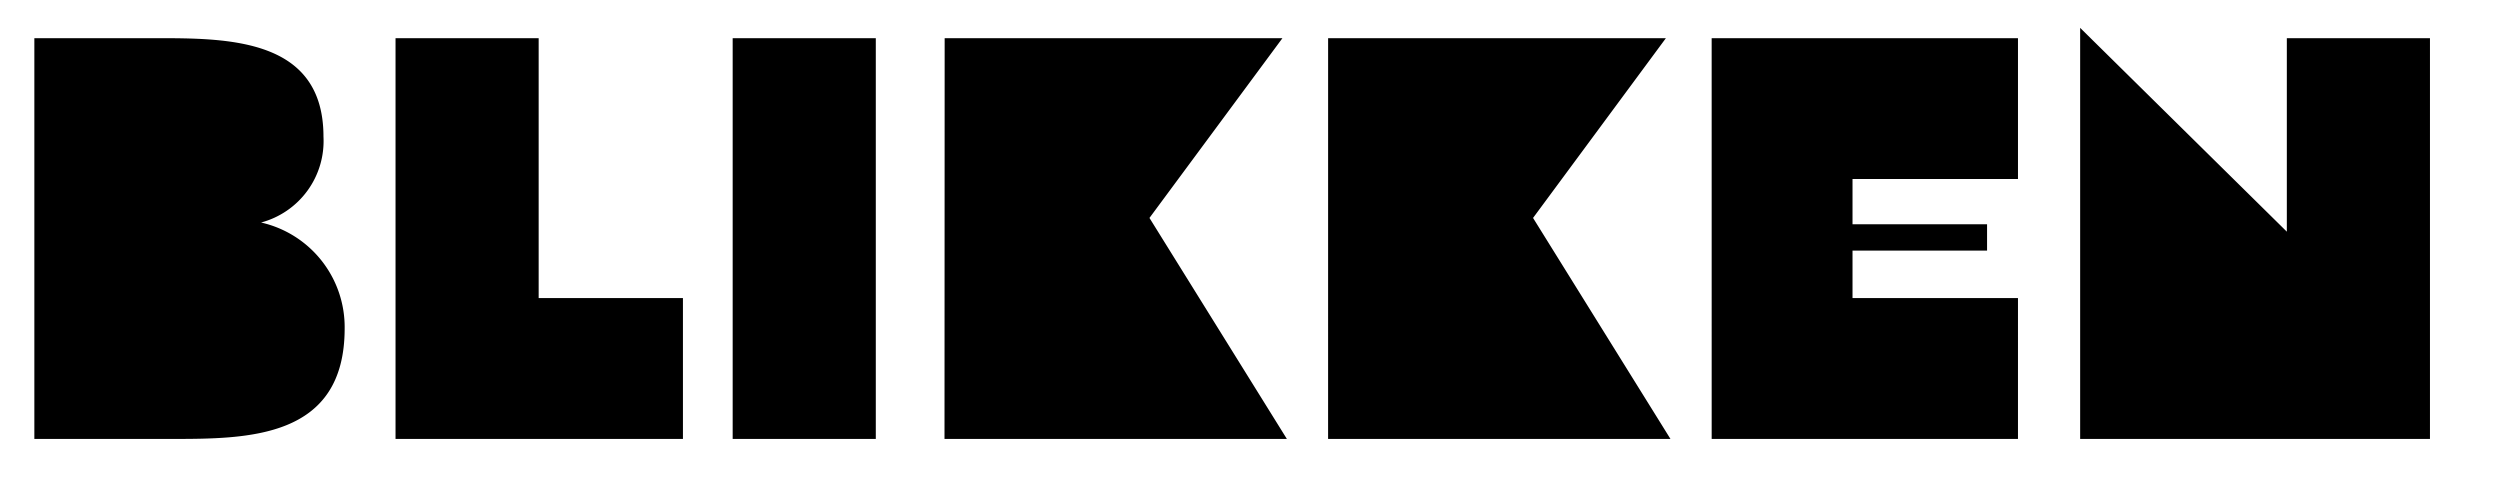 <?xml version="1.0" encoding="UTF-8"?> <svg xmlns="http://www.w3.org/2000/svg" xmlns:xlink="http://www.w3.org/1999/xlink" width="131" height="25" viewBox="0 0 131 25"><defs><clipPath id="clip-path"><rect y="15" width="131" height="25" fill="none"></rect></clipPath><clipPath id="clip-path-2"><rect id="Rectangle_1" data-name="Rectangle 1" width="131" height="60" fill="#fff"></rect></clipPath></defs><g id="Scroll_Group_1" data-name="Scroll Group 1" transform="translate(0 -15)" clip-path="url(#clip-path)" style="isolation: isolate"><g id="blikken-main-logo" clip-path="url(#clip-path-2)"><path id="Path_1" data-name="Path 1" d="M1.8,38H8.94c4.05,0,9.12,0,9.12-5.79a5.621,5.621,0,0,0-4.38-5.55,4.419,4.419,0,0,0,3.27-4.5C16.95,17,11.97,17,8.13,17H1.8Zm18.926,0h15.06V30.62h-7.56V17h-7.5Zm17.666,0h7.5V17h-7.5Zm11.1,0h17.94l-7.2-11.58L67.2,17H49.5Zm20.1,0h17.94l-7.2-11.58L87.293,17h-17.7Zm20.1,0h16.05V30.62h-8.67V28.13h7.05V26.75h-7.05V24.38h8.67V17H89.691ZM109,38h18.33V17h-7.5V27.14L109,16.46Z"></path></g></g></svg> 
